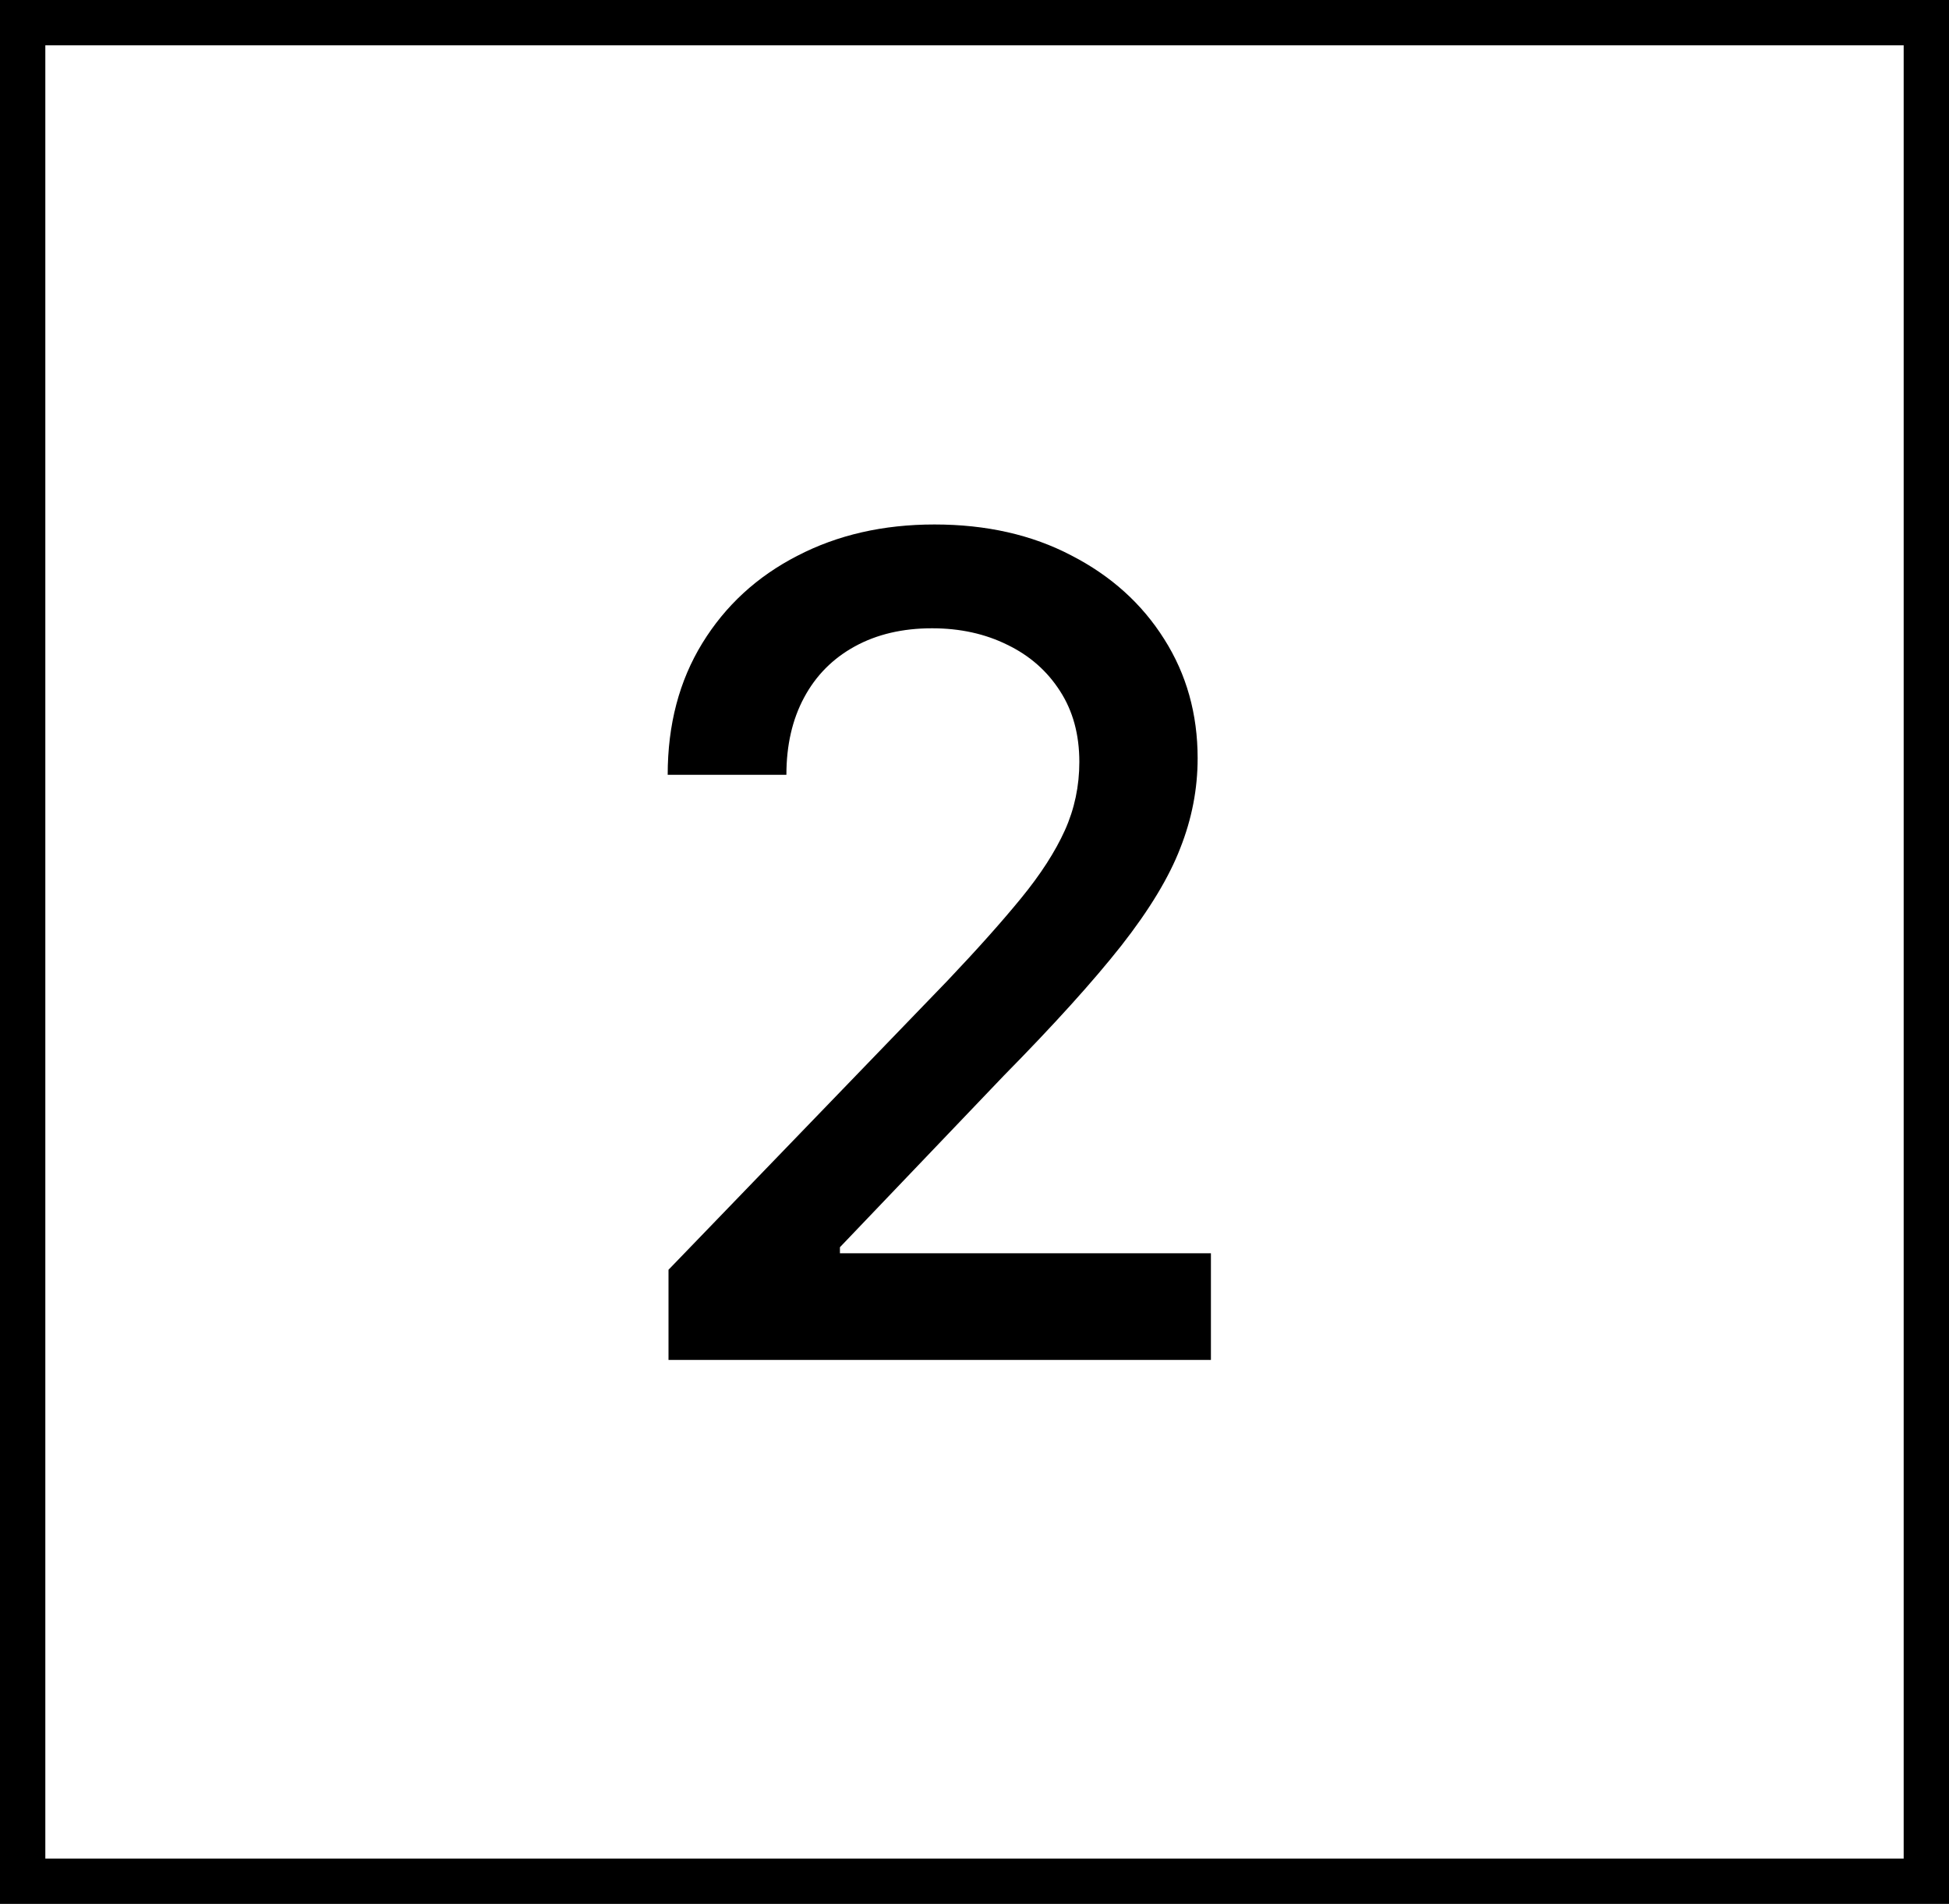<svg xmlns="http://www.w3.org/2000/svg" width="43" height="42" viewBox="0 0 43 42" fill="none"><rect x="0.5" y="0.5" width="42" height="41" stroke="black"></rect><path d="M14.749 30V28.011L20.901 21.637C21.558 20.945 22.1 20.338 22.526 19.817C22.958 19.29 23.28 18.79 23.494 18.317C23.707 17.843 23.813 17.34 23.813 16.808C23.813 16.204 23.671 15.683 23.387 15.245C23.103 14.801 22.715 14.461 22.224 14.224C21.733 13.981 21.18 13.86 20.564 13.86C19.913 13.86 19.345 13.993 18.859 14.26C18.374 14.526 18.001 14.902 17.741 15.387C17.48 15.872 17.35 16.441 17.35 17.092H14.731C14.731 15.985 14.986 15.017 15.495 14.189C16.004 13.36 16.702 12.718 17.59 12.262C18.478 11.8 19.487 11.57 20.617 11.57C21.759 11.57 22.766 11.797 23.636 12.253C24.512 12.703 25.195 13.319 25.686 14.1C26.178 14.875 26.423 15.751 26.423 16.728C26.423 17.402 26.296 18.062 26.041 18.707C25.793 19.352 25.358 20.072 24.736 20.865C24.115 21.652 23.251 22.608 22.144 23.732L18.531 27.514V27.647H26.716V30H14.749Z" fill="black"></path></svg>